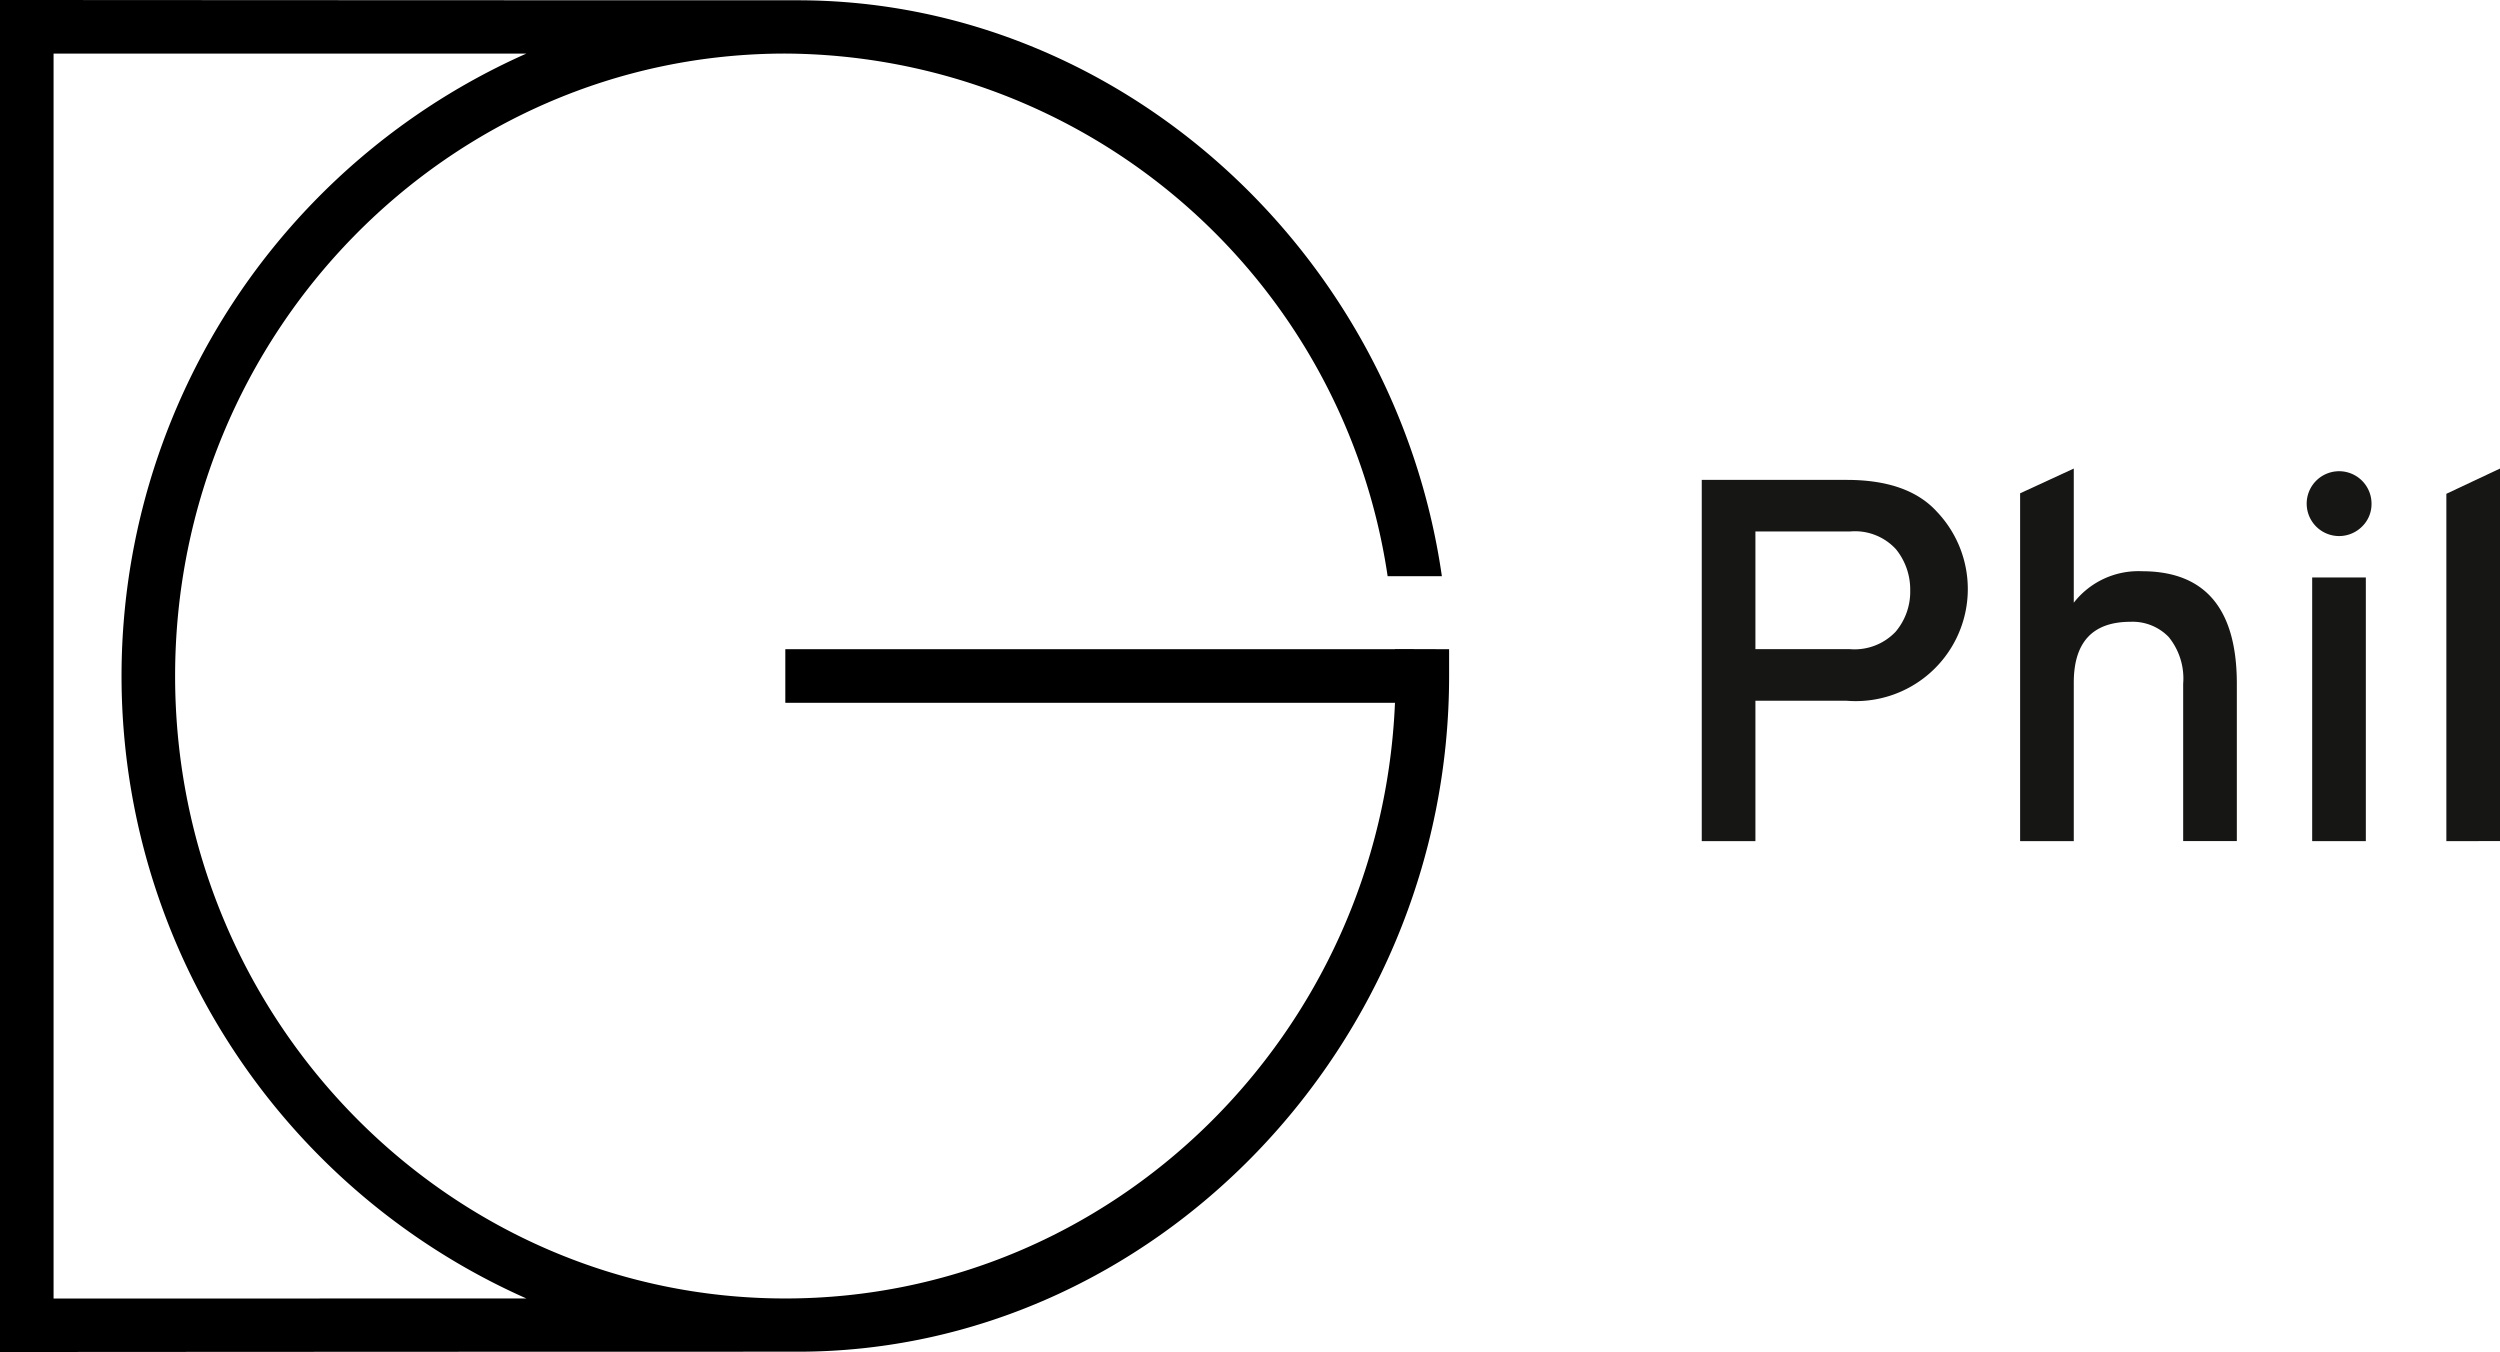 <svg xmlns="http://www.w3.org/2000/svg" width="160.868" height="87" viewBox="0 0 160.868 87"><g id="Gruppe_48" data-name="Gruppe 48" transform="translate(-711.897 -551.243)">  <g id="Gruppe_48-2" data-name="Gruppe 48" transform="translate(821.4 581.393)">    <path id="Pfad_38" data-name="Pfad 38" d="M870.728,619.277V596.034h9.33q3.95,0,5.811,2.059a7.213,7.213,0,0,1-5.811,12.153h-5.877v9.032Zm9.529-12.352a3.646,3.646,0,0,0,2.938-1.112,3.985,3.985,0,0,0,.947-2.673,4.114,4.114,0,0,0-.913-2.64,3.575,3.575,0,0,0-2.971-1.146h-6.077v7.571Z" transform="translate(-870.728 -595.304)" fill="#161615"/>    <path id="Pfad_39" data-name="Pfad 39" d="M900.443,618.948v-22.38l3.453-1.593v8.632a5.272,5.272,0,0,1,4.383-2.025q6.109,0,6.109,7.238v10.127h-3.453V608.821a4.232,4.232,0,0,0-.93-3.005,3.23,3.23,0,0,0-2.456-.98q-3.654,0-3.653,3.918v10.194Z" transform="translate(-879.957 -594.975)" fill="#161615"/>    <path id="Pfad_40" data-name="Pfad 40" d="M930.742,598.785a2.086,2.086,0,1,1,.614-1.478A2.016,2.016,0,0,1,930.742,598.785Zm-3.205,20.238V602.056h3.453v16.967Z" transform="translate(-888.258 -595.049)" fill="#161615"/>    <path id="Pfad_41" data-name="Pfad 41" d="M940.224,618.948V596.6l3.453-1.626v23.973Z" transform="translate(-892.311 -594.975)" fill="#161615"/>  </g>  <g id="Gruppe_49" data-name="Gruppe 49" transform="translate(711.897 551.243)">    <path id="Pfad_42" data-name="Pfad 42" d="M721.271,596.3a43.585,43.585,0,0,1,26.052-40.053H716.9v80.106h30.426A43.586,43.586,0,0,1,721.271,596.3Z" transform="translate(-713.45 -552.796)" fill="none"/>    <path id="Pfad_43" data-name="Pfad 43" d="M801.66,593.007v.012H762.43v3.447h39.23c-.887,21.29-18.144,38.33-39.23,38.33-21.651,0-39.265-17.968-39.265-40.053s17.614-40.053,39.265-40.053a39.377,39.377,0,0,1,38.757,33.628h3.49c-3-20.861-20.771-37.056-41.44-37.056s-51.341-.02-51.341-.02v87s28.449-.021,51.341-.021,41.906-19.769,41.906-43.479v-1.724ZM715.344,634.8V554.69H745.77a43.815,43.815,0,0,0,0,80.106Z" transform="translate(-711.897 -551.243)"/>  </g></g></svg>